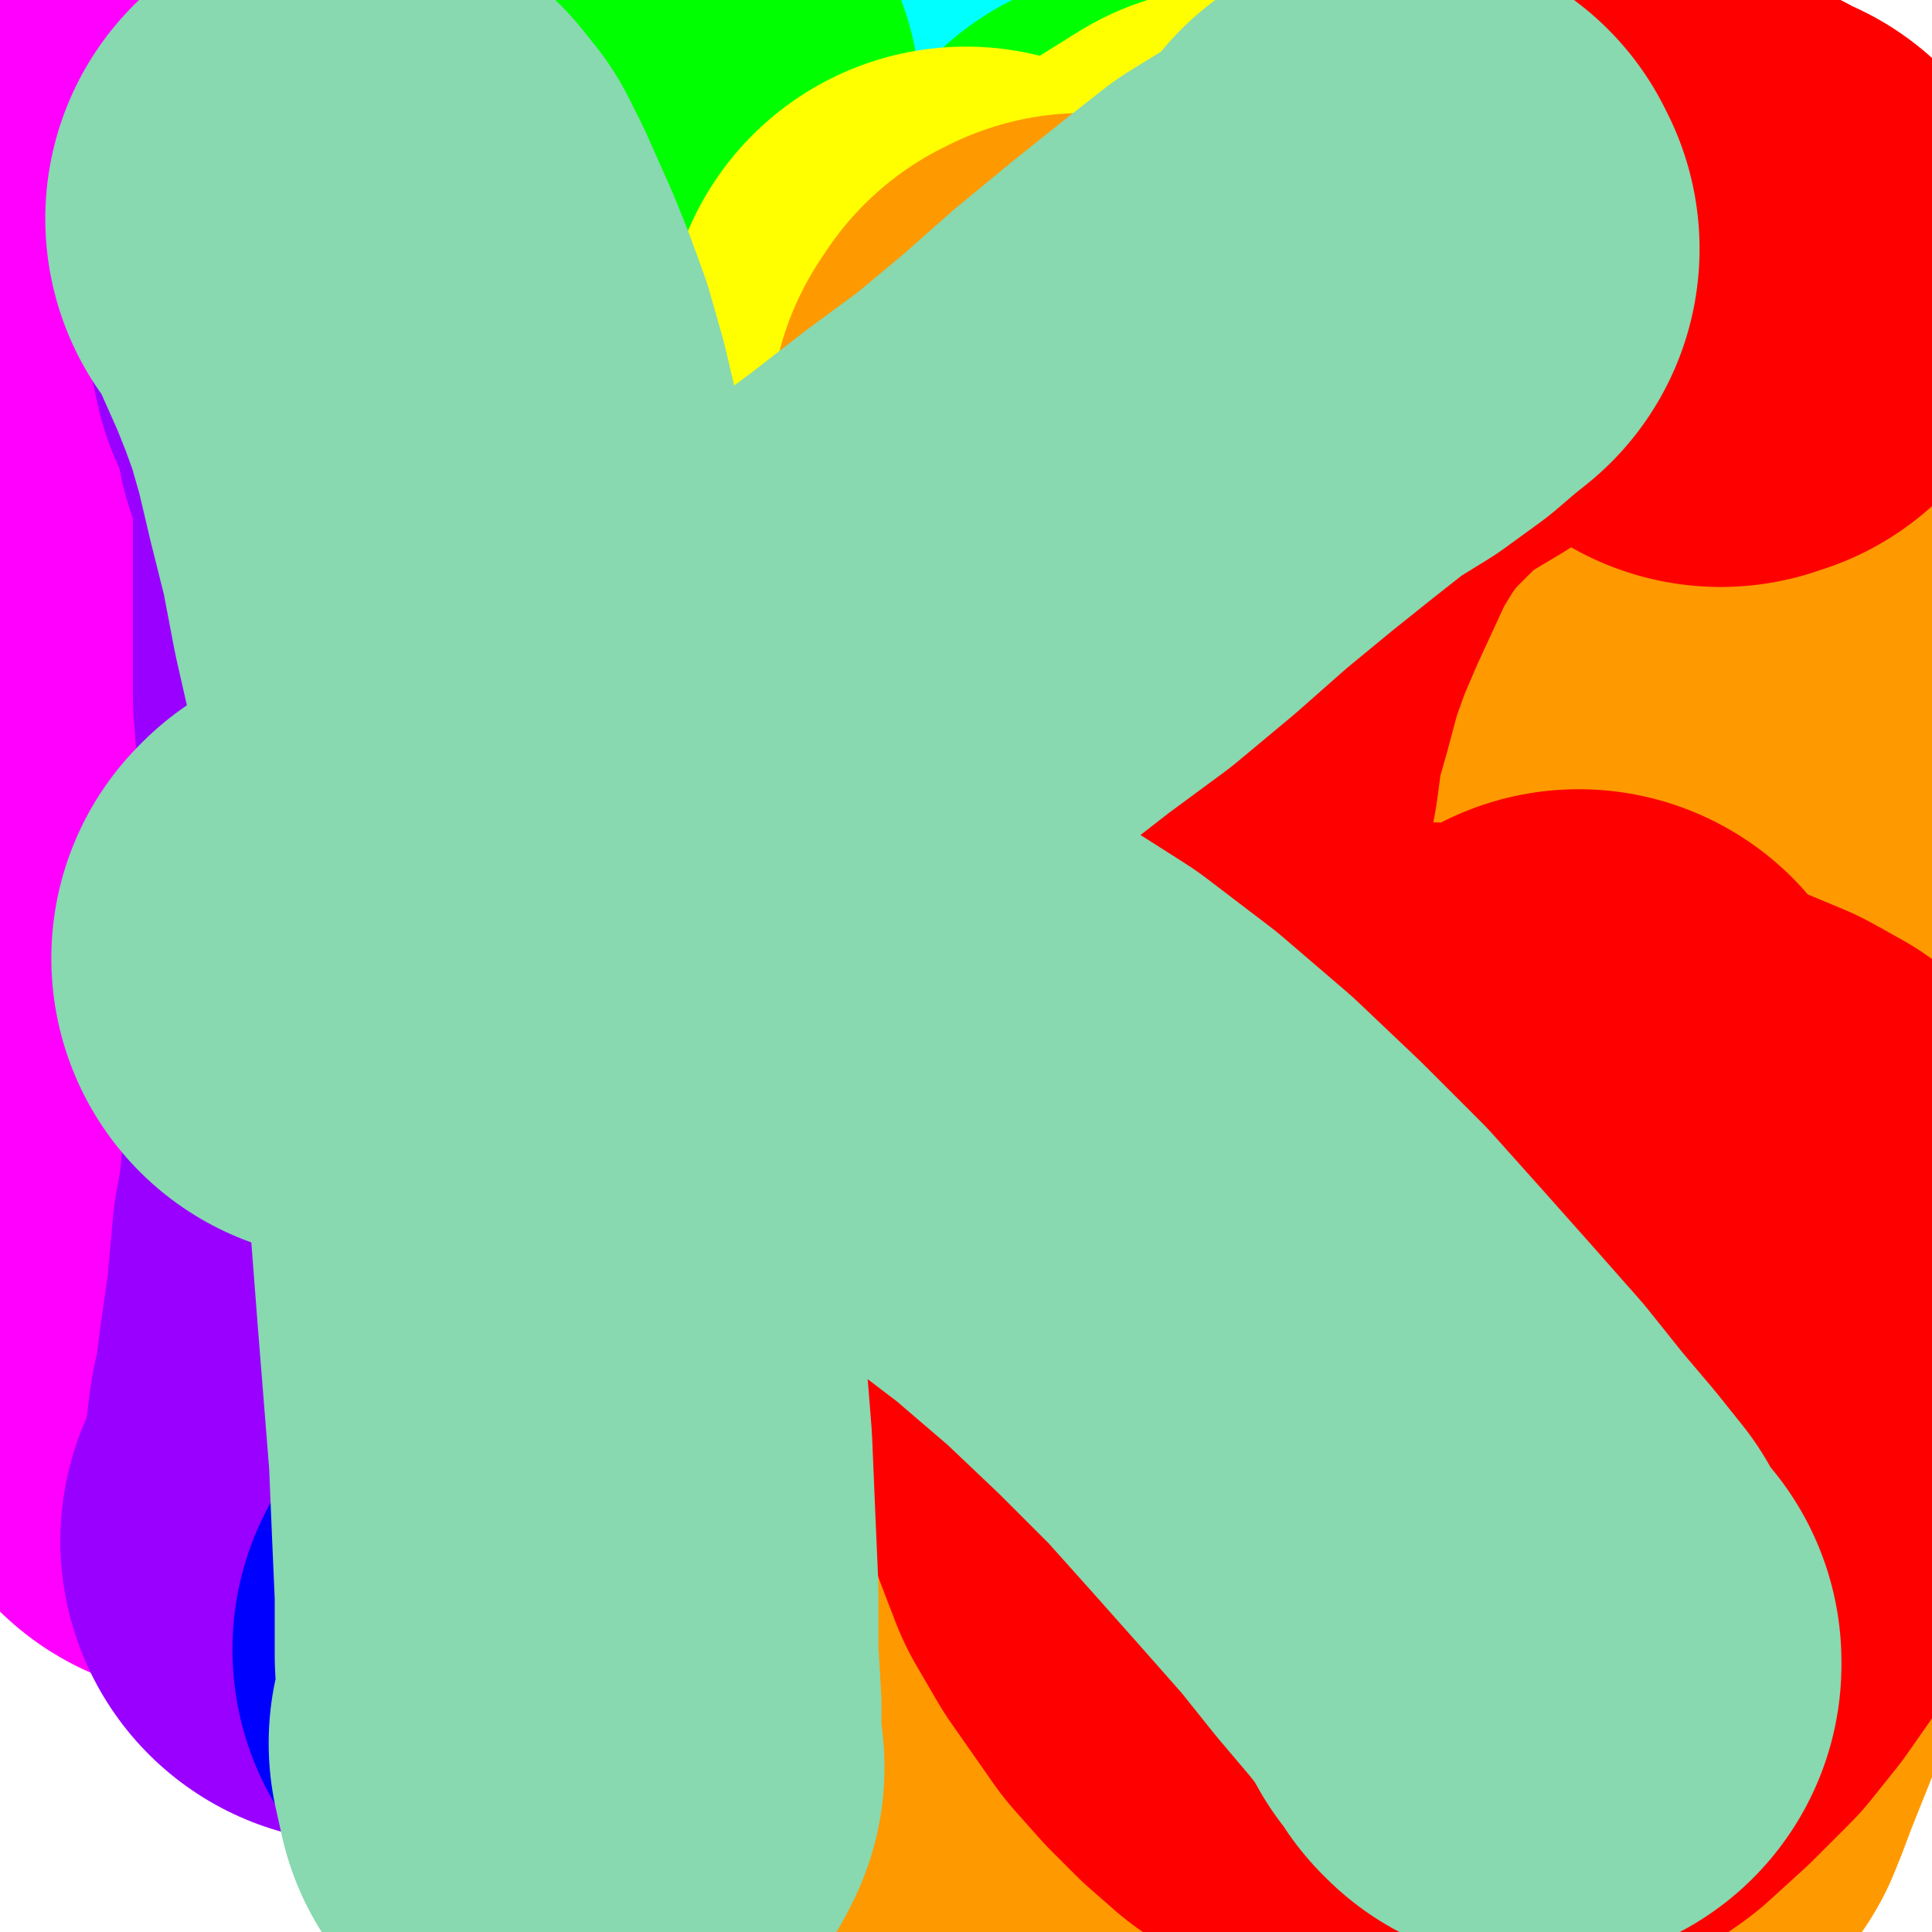 <?xml version="1.0" standalone="yes"?><svg width="640px" height="640px" xmlns="http://www.w3.org/2000/svg" version="1.1"><rect width="100%" height="100%" fill="#333333" stroke="none"/><polyline points="96,101.438 97,101.438 98,101.438 98,100.438 98,100.438 98,99.438 98,99.438 99,97.438 100,96.438 101,94.438 102,93.438 103,91.438 104,89.438 105,87.438 105,85.438 106,83.438 106,81.438 106,80.438 105,78.438 105,77.438 104,76.438 103,74.438 102,73.438 101,72.438 101,71.438 100,71.438 99,70.438 98,69.438 97,69.438 96,69.438 95,69.438 94,69.438 93,69.438 92,70.438 91,70.438 90,71.438 89,71.438 88,72.438 87,73.438 87,74.438 86,75.438 85,75.438 85,75.438 85,75.438 85,75.438 85,74.438 85,73.438 85,72.438 85,71.438 85,69.438 85,68.438 84,66.438 83,64.438 82,63.438 81,61.438 80,59.438 79,57.438 78,55.438 77,52.438 76,50.438 75,48.438 74,46.438 73,45.438 72,44.438 70,44.438 69,43.438 68,43.438 67,43.438 66,43.438 64,43.438 63,43.438 61,43.438 60,43.438 58,44.438 57,45.438 55,45.438 53,46.438 52,47.438 51,48.438 50,48.438 48,50.438 46,51.438 45,52.438 43,54.438 42,55.438 40,57.438 38,59.438 37,60.438 36,62.438 34,64.438 33,66.438 32,68.438 31,70.438 30,72.438 29,75.438 29,77.438 28,79.438 28,81.438 27,83.438 27,85.438 27,87.438 28,89.438 29,90.438 30,92.438 31,94.438 32,95.438 34,96.438 35,98.438 37,99.438 39,100.438 41,101.438 42,102.438 44,102.438 46,103.438 48,103.438 51,103.438 52,103.438 53,103.438 54,103.438 54,103.438 54,103.438 55,103.438 54,103.438 54,103.438 53,103.438 52,103.438 51,103.438 50,104.438 49,104.438 47,106.438 46,107.438 44,109.438 43,110.438 41,112.438 40,115.438 38,117.438 37,119.438 35,121.438 35,123.438 34,126.438 33,128.438 33,130.438 33,132.438 33,134.438 34,136.438 34,137.438 36,138.438 37,139.438 38,140.438 40,141.438 41,142.438 43,143.438 44,144.438 44,144.438 45,145.438 45,146.438 45,146.438 45,146.438 45,147.438 44,148.438 43,149.438 42,150.438 41,152.438 39,154.438 38,156.438 36,159.438 35,161.438 33,164.438 32,168.438 31,172.438 31,175.438 30,179.438 30,182.438 29,186.438 28,190.438 28,194.438 27,198.438 26,202.438 26,206.438 25,210.438 25,214.438 24,218.438 24,222.438 23,226.438 23,229.438 23,232.438 22,235.438 22,238.438 22,241.438 22,245.438 23,248.438 23,251.438 24,254.438 24,257.438 25,260.438 25,263.438 26,266.438 26,268.438 27,270.438 28,272.438 30,273.438 31,274.438 32,275.438 33,275.438 35,276.438 36,276.438 37,276.438 39,276.438 40,276.438 41,276.438 42,276.438 43,275.438 44,275.438 45,274.438 46,273.438 47,272.438 47,271.438 48,270.438 49,269.438 49,268.438 49,268.438 49,267.438 50,267.438 50,267.438 50,267.438 50,267.438 50,268.438 50,269.438 50,270.438 50,271.438 50,273.438 50,274.438 50,276.438 50,278.438 51,280.438 51,282.438 51,283.438 51,285.438 51,288.438 52,290.438 52,292.438 53,294.438 53,295.438 54,297.438 54,299.438 55,301.438 56,302.438 57,303.438 59,304.438 61,304.438 63,304.438 64,304.438 66,305.438 68,305.438 69,305.438 71,305.438 73,305.438 74,305.438 75,305.438 77,305.438 78,304.438 79,303.438 80,302.438 81,301.438 82,300.438 83,298.438 84,297.438 84,295.438 85,294.438 85,292.438 85,290.438 85,289.438 85,287.438 85,286.438 85,285.438 85,283.438 84,282.438 84,280.438 83,278.438 83,277.438 82,275.438 81,273.438 79,271.438 78,270.438 77,267.438 75,266.438 73,264.438 72,262.438 71,260.438 70,259.438 69,257.438 69,256.438 68,255.438 68,254.438 69,253.438 69,251.438 71,250.438 72,249.438 73,247.438 75,245.438 77,243.438 79,240.438 81,237.438 83,234.438 84,231.438 85,229.438 85,226.438 86,223.438 87,220.438 88,218.438 89,214.438 89,211.438 90,208.438 91,205.438 92,201.438 93,198.438 93,195.438 94,193.438 94,192.438 94,191.438 94,191.438 94,191.438 94,191.438 94,191.438 94,192.438 93,193.438 93,194.438 93,195.438 94,197.438 94,199.438 95,200.438 95,201.438 96,202.438 97,204.438 98,204.438 100,204.438 101,204.438 103,204.438 104,204.438 104,204.438 105,204.438 105,204.438 105,204.438 105,205.438 105,205.438 105,205.438 104,206.438 103,207.438 102,209.438 101,211.438 101,214.438 100,216.438 99,219.438 98,222.438 98,225.438 97,229.438 97,231.438 97,235.438 97,238.438 97,241.438 97,244.438 97,247.438 97,250.438 97,253.438 97,256.438 98,260.438 98,263.438 98,265.438 99,268.438 99,270.438 100,273.438 101,275.438 102,277.438 103,279.438 104,280.438 105,281.438 106,282.438 108,283.438 109,284.438 111,284.438 112,285.438 114,286.438 115,287.438 117,288.438 119,288.438 121,289.438 122,290.438 124,290.438 126,291.438 128,291.438 130,291.438 132,291.438 134,291.438 136,290.438 138,289.438 140,288.438 142,287.438 144,286.438 145,285.438 147,283.438 148,282.438 150,280.438 151,278.438 152,276.438 154,274.438 155,272.438 156,270.438 156,268.438 157,266.438 158,263.438 158,261.438 159,259.438 159,256.438 159,254.438 159,252.438 159,250.438 159,248.438 159,245.438 159,244.438 159,242.438 158,240.438 157,239.438 156,237.438 156,236.438 154,235.438 153,233.438 152,232.438 151,231.438 149,231.438 148,230.438 146,229.438 145,229.438 143,228.438 141,227.438 139,227.438 137,226.438 136,226.438 134,225.438 133,224.438 132,223.438 131,222.438 131,222.438 131,221.438 131,220.438 132,220.438 132,218.438 133,218.438 134,217.438 135,216.438 135,214.438 136,213.438 136,211.438 136,210.438 136,209.438 136,207.438 135,206.438 135,205.438 134,203.438 133,202.438 132,201.438 131,200.438 130,198.438 128,197.438 126,196.438 124,194.438 121,192.438 119,190.438 " fill="none" stroke="#000000" stroke-width="5px" stroke-linecap="round" stroke-linejoin="round" /><polyline points="122,188.438 122,188.438 122,188.438 122,187.438 121,186.438 121,184.438 119,183.438 118,181.438 117,180.438 116,178.438 115,177.438 114,176.438 112,175.438 111,174.438 110,174.438 109,173.438 108,173.438 108,173.438 107,173.438 107,172.438 107,172.438 108,172.438 108,171.438 109,171.438 111,171.438 112,171.438 113,171.438 114,171.438 115,170.438 117,169.438 119,167.438 121,165.438 123,163.438 125,161.438 126,159.438 127,157.438 129,155.438 130,155.438 131,156.438 132,156.438 133,157.438 133,159.438 134,160.438 135,162.438 137,164.438 139,166.438 141,167.438 143,169.438 145,170.438 147,171.438 149,172.438 152,172.438 155,172.438 158,171.438 161,170.438 163,168.438 167,165.438 170,163.438 172,160.438 175,157.438 178,154.438 180,151.438 182,147.438 185,144.438 187,140.438 188,136.438 190,133.438 191,130.438 192,126.438 193,123.438 194,120.438 194,116.438 195,113.438 196,110.438 196,108.438 197,105.438 197,103.438 197,101.438 196,99.438 196,98.438 195,97.438 193,95.438 192,94.438 191,93.438 190,91.438 189,91.438 188,90.438 188,89.438 189,88.438 189,87.438 191,85.438 192,84.438 194,82.438 196,80.438 198,78.438 200,76.438 202,73.438 203,70.438 204,66.438 205,63.438 205,60.438 205,58.438 205,56.438 204,54.438 203,51.438 201,49.438 199,47.438 197,44.438 195,43.438 193,41.438 191,41.438 189,40.438 187,40.438 185,40.438 183,40.438 181,41.438 179,42.438 177,44.438 175,46.438 173,47.438 171,49.438 168,51.438 166,54.438 164,57.438 162,61.438 161,64.438 159,68.438 158,71.438 157,75.438 156,79.438 155,83.438 154,87.438 154,90.438 153,94.438 152,97.438 152,100.438 152,104.438 152,107.438 152,110.438 152,114.438 153,117.438 153,120.438 154,123.438 154,125.438 155,128.438 155,130.438 156,131.438 156,132.438 156,132.438 157,132.438 156,132.438 156,133.438 155,133.438 153,133.438 151,133.438 149,132.438 147,132.438 145,131.438 142,131.438 140,131.438 139,130.438 137,130.438 135,130.438 133,129.438 131,130.438 129,131.438 128,132.438 126,133.438 124,136.438 121,138.438 119,140.438 116,143.438 114,146.438 112,149.438 110,151.438 109,154.438 107,157.438 106,159.438 105,162.438 105,164.438 105,165.438 105,166.438 105,167.438 105,167.438 105,167.438 106,167.438 106,166.438 106,165.438 107,163.438 107,161.438 107,158.438 106,154.438 105,152.438 104,150.438 103,148.438 101,146.438 100,145.438 98,144.438 97,143.438 95,142.438 94,142.438 93,141.438 91,139.438 90,139.438 90,138.438 90,138.438 90,138.438 90,137.438 90,137.438 91,136.438 92,136.438 93,136.438 94,135.438 94,134.438 95,134.438 96,132.438 98,131.438 99,129.438 99,127.438 100,125.438 101,122.438 102,120.438 102,117.438 103,114.438 104,111.438 104,109.438 103,108.438 102,106.438 99,102.438 " fill="none" stroke="#000000" stroke-width="5px" stroke-linecap="round" stroke-linejoin="round" /><polyline points="650,10 10,100 650,180 10,250 650,320 10,400 650,480 10,560 650,630 " fill="none" stroke="#ffffff" stroke-width="200px" stroke-linecap="round" stroke-linejoin="round" /><polyline points="53,51.438 55,55.438 57,60.438 59,66.438 60,72.438 62,79.438 63,86.438 65,93.438 66,100.438 69,114.438 71,122.438 73,130.438 74,138.438 75,147.438 76,165.438 77,185.438 78,204.438 79,213.438 81,234.438 82,245.438 82,256.438 83,278.438 83,290.438 83,302.438 82,314.438 82,327.438 81,339.438 79,351.438 78,363.438 77,375.438 77,387.438 76,398.438 75,409.438 74,420.438 72,431.438 71,441.438 70,450.438 70,457.438 70,462.438 " fill="none" stroke="#ff00ff" stroke-width="200px" stroke-linecap="round" stroke-linejoin="round" /><polyline points="341,87.438 342,88.438 340,91.438 337,94.438 333,98.438 327,103.438 320,110.438 313,117.438 306,124.438 299,132.438 292,140.438 285,148.438 277,156.438 270,163.438 263,169.438 255,176.438 248,181.438 241,187.438 234,193.438 226,198.438 218,203.438 210,209.438 203,214.438 195,219.438 189,224.438 182,229.438 175,234.438 168,239.438 161,244.438 155,248.438 149,253.438 142,257.438 136,261.438 130,265.438 125,269.438 120,273.438 115,276.438 111,279.438 107,280.438 103,279.438 " fill="none" stroke="#ff00ff" stroke-width="200px" stroke-linecap="round" stroke-linejoin="round" /><polyline points="143,202.438 149,204.438 155,206.438 161,210.438 168,213.438 175,218.438 184,224.438 194,231.438 206,238.438 218,246.438 229,253.438 241,261.438 253,268.438 265,276.438 276,283.438 287,291.438 297,300.438 307,308.438 316,316.438 325,324.438 333,332.438 342,340.438 350,349.438 358,358.438 367,368.438 376,378.438 385,387.438 393,397.438 401,407.438 409,417.438 416,427.438 423,436.438 429,445.438 434,453.438 439,460.438 442,467.438 446,474.438 450,482.438 454,488.438 457,494.438 460,498.438 463,502.438 464,505.438 465,508.438 465,509.438 463,506.438 " fill="none" stroke="#ff00ff" stroke-width="200px" stroke-linecap="round" stroke-linejoin="round" /><polyline points="122,75.438 122,77.438 123,80.438 124,84.438 125,90.438 127,98.438 130,112.438 " fill="none" stroke="#9900ff" stroke-width="200px" stroke-linecap="round" stroke-linejoin="round" /><polyline points="138,137.438 141,146.438 143,155.438 144,165.438 144,174.438 144,184.438 144,194.438 144,206.438 144,218.438 144,230.438 145,242.438 145,254.438 145,266.438 145,279.438 145,292.438 144,306.438 144,318.438 144,330.438 144,342.438 143,355.438 142,367.438 141,379.438 140,390.438 139,401.438 137,412.438 136,423.438 135,434.438 132,455.438 131,464.438 129,473.438 128,481.438 127,488.438 126,494.438 125,499.438 124,503.438 123,506.438 122,508.438 121,509.438 121,510.438 120,510.438 " fill="none" stroke="#9900ff" stroke-width="200px" stroke-linecap="round" stroke-linejoin="round" /><polyline points="177,546.438 179,545.438 183,538.438 186,529.438 190,518.438 194,503.438 197,486.438 199,467.438 200,450.438 200,433.438 199,415.438 200,381.438 201,364.438 201,347.438 202,331.438 202,317.438 202,303.438 203,289.438 205,275.438 206,261.438 207,248.438 208,236.438 208,225.438 208,216.438 208,207.438 209,198.438 209,190.438 208,182.438 207,174.438 206,166.438 205,158.438 204,150.438 202,143.438 200,136.438 198,130.438 196,123.438 193,117.438 190,111.438 188,107.438 185,104.438 181,102.438 " fill="none" stroke="#0000ff" stroke-width="200px" stroke-linecap="round" stroke-linejoin="round" /><polyline points="166,81.438 169,84.438 173,87.438 176,92.438 180,97.438 185,104.438 190,111.438 197,121.438 205,131.438 214,141.438 222,151.438 232,163.438 242,175.438 251,190.438 261,205.438 272,221.438 282,238.438 291,254.438 301,269.438 310,284.438 319,300.438 328,316.438 338,334.438 346,350.438 355,366.438 364,381.438 371,397.438 379,413.438 386,428.438 393,442.438 399,454.438 405,464.438 411,474.438 416,483.438 421,491.438 426,499.438 430,508.438 434,516.438 437,524.438 441,530.438 444,537.438 448,543.438 450,549.438 452,554.438 454,558.438 454,560.438 454,557.438 " fill="none" stroke="#0000ff" stroke-width="200px" stroke-linecap="round" stroke-linejoin="round" /><polyline points="465,564.438 468,564.438 471,561.438 474,556.438 477,548.438 480,536.438 483,522.438 485,507.438 489,489.438 492,470.438 494,449.438 496,429.438 497,410.438 498,391.438 499,373.438 500,355.438 501,336.438 502,317.438 502,300.438 502,285.438 502,272.438 503,259.438 504,245.438 505,231.438 505,219.438 506,207.438 507,197.438 508,186.438 509,176.438 510,166.438 511,157.438 512,149.438 513,143.438 513,138.438 513,134.438 512,131.438 510,127.438 " fill="none" stroke="#0000ff" stroke-width="200px" stroke-linecap="round" stroke-linejoin="round" /><polyline points="486,109.438 488,108.438 489,107.438 487,105.438 483,102.438 478,97.438 472,92.438 465,86.438 457,81.438 449,76.438 440,71.438 432,66.438 423,62.438 414,58.438 405,54.438 395,52.438 386,51.438 377,51.438 368,52.438 359,53.438 349,56.438 340,60.438 330,66.438 320,72.438 311,79.438 301,86.438 291,93.438 282,100.438 274,107.438 265,115.438 257,124.438 251,134.438 246,143.438 242,152.438 239,161.438 237,171.438 234,181.438 232,191.438 229,201.438 226,211.438 225,221.438 223,231.438 222,242.438 222,253.438 221,264.438 221,274.438 221,284.438 222,295.438 222,307.438 223,318.438 223,329.438 225,339.438 226,350.438 228,362.438 230,373.438 231,384.438 233,396.438 236,408.438 239,420.438 243,433.438 247,446.438 252,458.438 258,469.438 264,478.438 271,485.438 278,491.438 285,498.438 294,508.438 301,515.438 308,521.438 316,527.438 324,532.438 332,537.438 340,542.438 349,546.438 358,550.438 369,551.438 381,551.438 393,550.438 404,548.438 415,545.438 427,540.438 438,532.438 447,523.438 456,514.438 463,504.438 470,493.438 476,481.438 481,469.438 485,456.438 488,442.438 490,430.438 490,420.438 490,410.438 490,399.438 489,389.438 487,380.438 484,373.438 480,368.438 475,365.438 469,363.438 461,362.438 451,362.438 439,363.438 426,365.438 411,368.438 394,371.438 377,374.438 360,376.438 344,377.438 329,380.438 314,382.438 301,386.438 289,389.438 279,392.438 273,394.438 269,396.438 267,398.438 267,399.438 270,400.438 276,400.438 285,398.438 297,396.438 312,393.438 328,389.438 343,386.438 359,384.438 376,381.438 392,377.438 407,373.438 422,369.438 434,367.438 445,366.438 455,365.438 465,363.438 474,361.438 482,359.438 487,359.438 492,361.438 495,363.438 498,367.438 500,373.438 503,382.438 504,394.438 506,409.438 507,425.438 510,441.438 512,457.438 514,474.438 516,491.438 517,508.438 519,525.438 521,542.438 522,558.438 523,571.438 523,583.438 524,591.438 524,595.438 524,596.438 524,593.438 521,573.438 " fill="none" stroke="#00ffff" stroke-width="200px" stroke-linecap="round" stroke-linejoin="round" /><polyline points="203,31.438 205,35.438 205,39.438 205,45.438 205,51.438 204,61.438 205,72.438 206,85.438 209,99.438 212,114.438 214,129.438 216,144.438 217,159.438 218,173.438 218,187.438 218,201.438 218,217.438 218,233.438 218,249.438 218,264.438 218,278.438 218,293.438 218,308.438 218,324.438 218,339.438 218,353.438 218,367.438 218,380.438 218,393.438 218,404.438 218,416.438 217,428.438 217,439.438 216,450.438 215,461.438 214,472.438 213,484.438 213,495.438 212,507.438 210,517.438 209,526.438 208,532.438 206,539.438 " fill="none" stroke="#00ff00" stroke-width="200px" stroke-linecap="round" stroke-linejoin="round" /><polyline points="380,89.438 380,92.438 379,96.438 376,102.438 371,109.438 365,115.438 358,122.438 349,131.438 340,141.438 329,153.438 319,165.438 309,176.438 299,188.438 289,200.438 279,209.438 269,218.438 259,228.438 249,236.438 239,242.438 229,247.438 220,253.438 213,256.438 207,259.438 203,261.438 201,263.438 201,265.438 202,266.438 206,269.438 212,272.438 219,276.438 229,282.438 240,288.438 251,297.438 264,306.438 278,315.438 293,325.438 309,336.438 325,348.438 342,360.438 359,372.438 377,385.438 395,398.438 414,413.438 432,429.438 450,447.438 467,466.438 483,487.438 498,508.438 509,527.438 518,543.438 524,555.438 527,561.438 527,562.438 525,560.438 520,554.438 512,541.438 " fill="none" stroke="#00ff00" stroke-width="200px" stroke-linecap="round" stroke-linejoin="round" /><polyline points="320,115.438 321,120.438 320,129.438 320,139.438 318,149.438 316,161.438 313,174.438 309,189.438 306,207.438 302,228.438 300,250.438 299,271.438 298,291.438 297,310.438 297,331.438 297,352.438 299,373.438 302,395.438 306,414.438 311,432.438 317,449.438 324,464.438 332,479.438 341,493.438 350,506.438 361,519.438 371,530.438 383,540.438 395,549.438 408,556.438 421,563.438 434,569.438 446,574.438 459,577.438 472,576.438 485,572.438 499,564.438 511,554.438 524,539.438 534,523.438 543,505.438 550,488.438 554,474.438 559,454.438 563,429.438 565,403.438 567,376.438 567,350.438 567,325.438 564,302.438 561,278.438 558,255.438 552,227.438 546,203.438 540,187.438 534,173.438 527,159.438 519,145.438 510,132.438 500,121.438 486,110.438 474,103.438 461,98.438 447,94.438 434,92.438 421,93.438 410,95.438 394,105.438 381,117.438 368,134.438 356,158.438 345,185.438 334,218.438 " fill="none" stroke="#ffff00" stroke-width="200px" stroke-linecap="round" stroke-linejoin="round" /><polyline points="325,571.438 326,571.438 327,566.438 327,560.438 327,551.438 327,540.438 326,528.438 325,514.438 325,498.438 326,481.438 327,464.438 327,448.438 327,433.438 326,419.438 326,405.438 327,391.438 329,374.438 331,358.438 332,343.438 333,330.438 335,317.438 337,303.438 340,287.438 342,272.438 343,259.438 344,248.438 346,237.438 347,227.438 348,216.438 349,205.438 350,194.438 351,184.438 351,177.438 351,170.438 352,163.438 353,154.438 354,147.438 355,141.438 357,138.438 359,137.438 362,137.438 364,139.438 367,142.438 370,148.438 373,156.438 377,166.438 381,177.438 386,189.438 391,202.438 396,215.438 401,230.438 407,245.438 413,263.438 419,281.438 426,298.438 432,313.438 438,329.438 444,345.438 450,363.438 456,380.438 462,396.438 468,410.438 473,423.438 479,436.438 485,450.438 490,463.438 496,476.438 502,488.438 508,501.438 512,513.438 517,529.438 523,555.438 525,566.438 527,574.438 529,580.438 530,584.438 531,585.438 533,585.438 535,582.438 537,577.438 540,569.438 544,559.438 548,549.438 551,539.438 555,524.438 559,508.438 563,491.438 567,471.438 571,450.438 574,429.438 576,407.438 578,385.438 579,364.438 579,344.438 579,325.438 579,305.438 578,288.438 577,271.438 577,254.438 576,238.438 577,222.438 577,206.438 578,191.438 578,179.438 579,169.438 580,159.438 580,149.438 579,138.438 577,129.438 576,123.438 574,119.438 571,117.438 " fill="none" stroke="#ff9900" stroke-width="200px" stroke-linecap="round" stroke-linejoin="round" /><polyline points="570,94.438 572,93.438 573,93.438 570,92.438 565,89.438 554,85.438 542,81.438 531,80.438 521,79.438 511,80.438 502,81.438 494,84.438 485,87.438 475,91.438 466,97.438 456,103.438 445,110.438 436,119.438 426,129.438 418,140.438 410,153.438 404,166.438 398,179.438 392,193.438 387,207.438 383,222.438 379,236.438 377,251.438 374,267.438 372,283.438 370,299.438 369,315.438 369,332.438 369,348.438 369,366.438 369,384.438 369,401.438 370,417.438 372,432.438 374,447.438 377,461.438 381,475.438 385,488.438 390,501.438 397,513.438 404,523.438 411,533.438 419,542.438 427,550.438 435,557.438 444,562.438 453,566.438 462,569.438 470,570.438 479,571.438 489,571.438 499,568.438 509,562.438 519,555.438 530,545.438 542,533.438 550,523.438 557,513.438 566,499.438 575,484.438 581,473.438 585,464.438 588,454.438 591,443.438 593,431.438 592,420.438 588,406.438 581,398.438 572,393.438 560,388.438 545,385.438 531,382.438 517,380.438 502,379.438 486,379.438 471,378.438 456,378.438 442,377.438 430,377.438 420,376.438 413,376.438 408,376.438 406,376.438 405,376.438 406,376.438 410,376.438 416,376.438 424,375.438 432,374.438 442,373.438 452,373.438 464,372.438 475,372.438 485,373.438 494,373.438 503,372.438 513,370.438 519,367.438 523,361.438 " fill="none" stroke="#ff0000" stroke-width="200px" stroke-linecap="round" stroke-linejoin="round" /><polyline points="115,72.438 119,77.438 123,85.438 127,94.438 131,103.438 135,113.438 139,124.438 143,138.438 147,155.438 152,175.438 156,196.438 161,218.438 169,260.438 172,281.438 176,327.438 179,352.438 181,378.438 183,404.438 185,430.438 187,455.438 189,480.438 190,504.438 191,527.438 191,548.438 192,565.438 192,577.438 193,585.438 192,587.438 191,586.438 189,577.438 " fill="none" stroke="#88d8b0" stroke-width="200px" stroke-linecap="round" stroke-linejoin="round" /><polyline points="462,80.438 463,82.438 458,86.438 451,92.438 440,100.438 427,108.438 413,119.438 398,131.438 381,145.438 364,160.438 346,175.438 327,189.438 309,203.438 290,217.438 270,231.438 250,245.438 229,258.438 209,269.438 190,280.438 171,289.438 155,298.438 141,305.438 129,310.438 122,314.438 118,316.438 117,317.438 118,317.438 124,317.438 133,315.438 147,313.438 164,311.438 183,311.438 203,314.438 224,318.438 247,324.438 270,333.438 293,343.438 317,356.438 339,370.438 360,386.438 381,404.438 401,423.438 420,442.438 437,461.438 453,479.438 468,496.438 480,511.438 491,524.438 499,534.438 504,543.438 508,548.438 510,550.438 510,551.438 509,550.438 " fill="none" stroke="#88d8b0" stroke-width="200px" stroke-linecap="round" stroke-linejoin="round" /></svg>